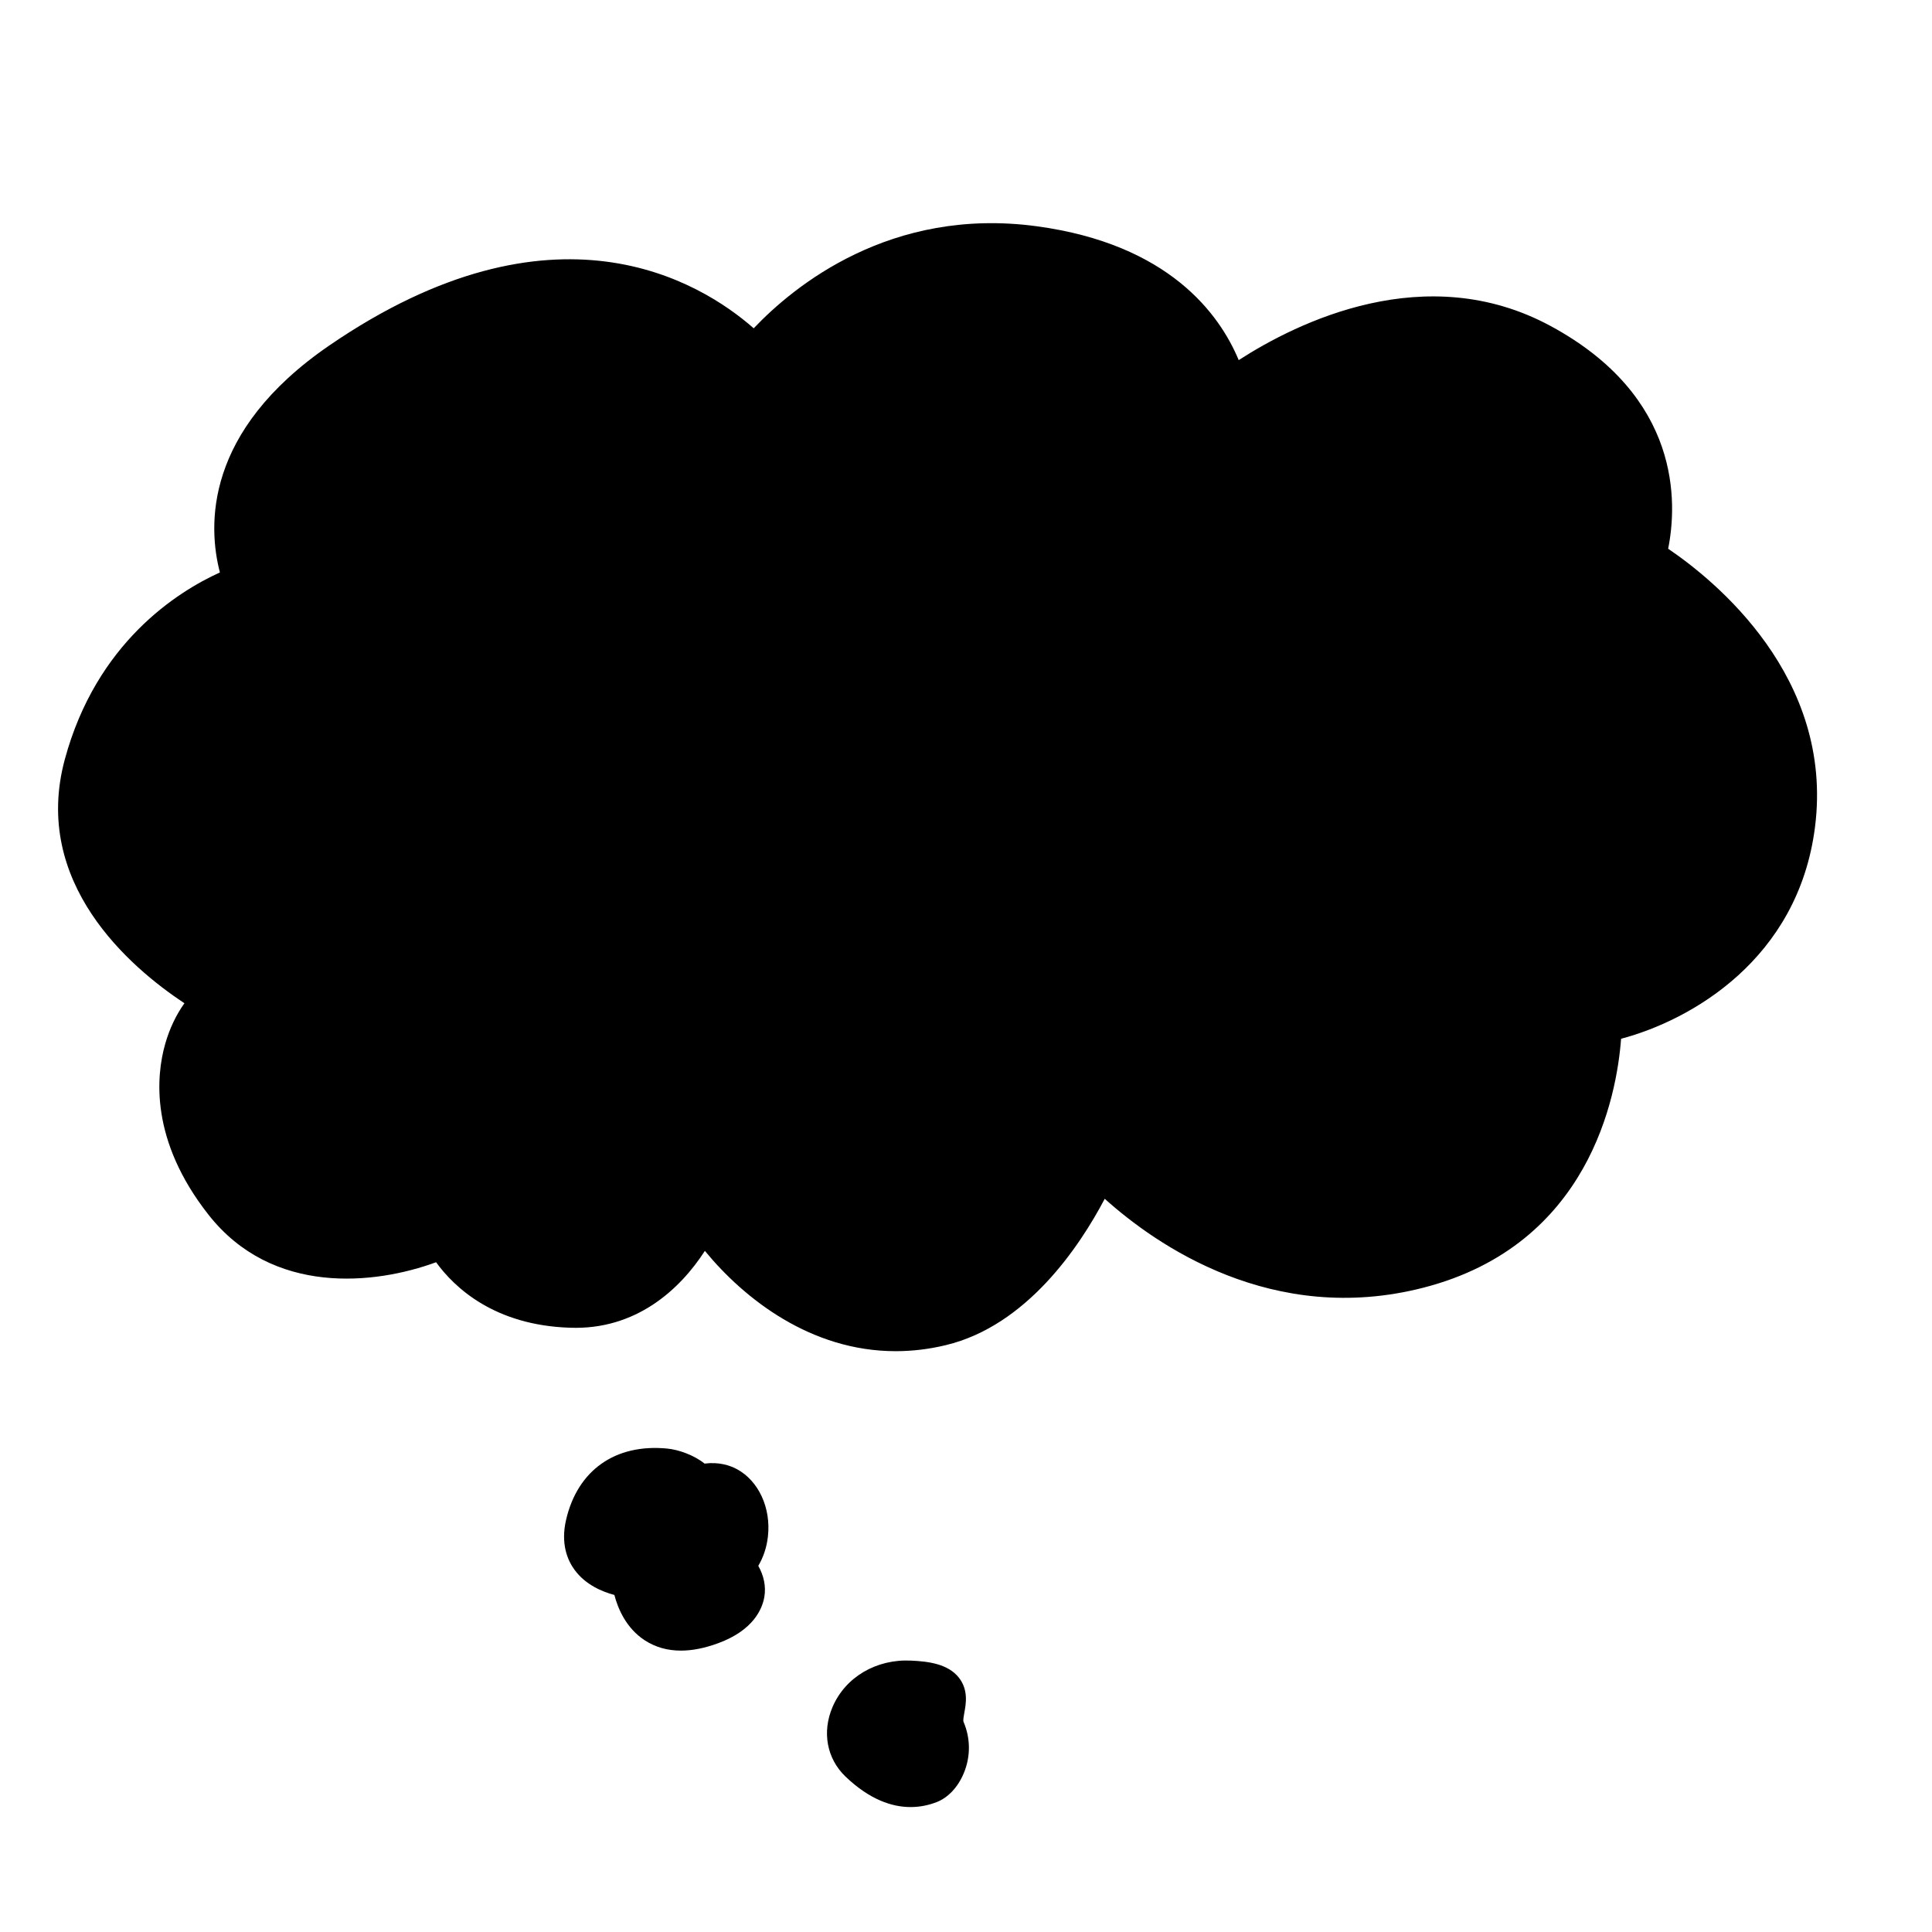 <?xml version="1.0" encoding="UTF-8"?>
<!-- Uploaded to: ICON Repo, www.iconrepo.com, Generator: ICON Repo Mixer Tools -->
<svg fill="#000000" width="800px" height="800px" version="1.1" viewBox="144 144 512 512" xmlns="http://www.w3.org/2000/svg">
 <g>
  <path d="m586.08 289.42c2.41-12.066 3.57-40.273-31.195-59.047-33.043-17.844-67.117-0.941-82.613 9.062-5.062-12.16-18.461-30.723-53.508-35.473-38.84-5.25-64.523 15.973-75.023 27.039-14.148-12.426-52.93-36.258-112.48 4.559-33.227 22.773-32.18 47.871-28.984 60.145-11.281 5.117-32.727 18.633-41.098 49.523-8.859 32.711 17.246 55.082 31.695 64.645-2.172 3.027-3.941 6.707-5.098 10.781-2.398 8.418-4.09 25.496 11.504 45.297 16.93 21.484 44.082 18.504 60.285 12.555 4.953 6.816 15.559 16.73 35.52 17.355 17.383 0.637 29.07-10.062 35.715-20.367 10.449 12.734 28.117 26.586 50.559 26.582 4.262 0 8.691-0.492 13.281-1.598 21.508-5.164 35.5-26.203 42.125-38.789 13.594 12.227 44.5 33.852 84.504 23.547 43.934-11.336 51.188-50.734 52.336-65.953 18.477-4.898 46.926-21.008 51.387-56.09 5.062-39.836-26.609-65.434-38.914-73.773z"/>
  <path d="m339.29 533.34c-1.844-0.996-4.793-1.965-8.566-1.473-2.812-2.242-6.852-3.691-9.914-3.984-13.738-1.328-23.723 5.727-26.781 18.832-1.508 6.453 0.398 10.82 2.266 13.352 2.887 3.91 7.269 5.754 10.52 6.613 0.953 3.656 3.129 8.812 8.07 12.031 2.793 1.809 5.984 2.719 9.559 2.719 3.039 0 6.352-0.66 9.914-1.977 9.34-3.438 11.648-9.117 12.191-12.195 0.504-2.863-0.145-5.727-1.594-8.297 1.352-2.289 2.238-4.914 2.555-7.805 0.84-7.547-2.465-14.711-8.219-17.816z"/>
  <path d="m399.57 597.82c0.418-2.242 1.113-5.981-1.48-9.254-2.856-3.586-7.977-4.281-12.602-4.484-9.309-0.473-17.492 4.418-20.859 12.297-2.832 6.629-1.512 13.699 3.441 18.434 0 0.004 0 0.004 0.004 0.004 6.438 6.156 12.363 8.074 17.246 8.074 2.644 0 4.984-0.562 6.926-1.32 3.012-1.18 5.617-3.949 7.152-7.621 1.848-4.41 1.828-9.262-0.055-13.66-0.156-0.375 0.066-1.59 0.227-2.469z"/>
 </g>
</svg>